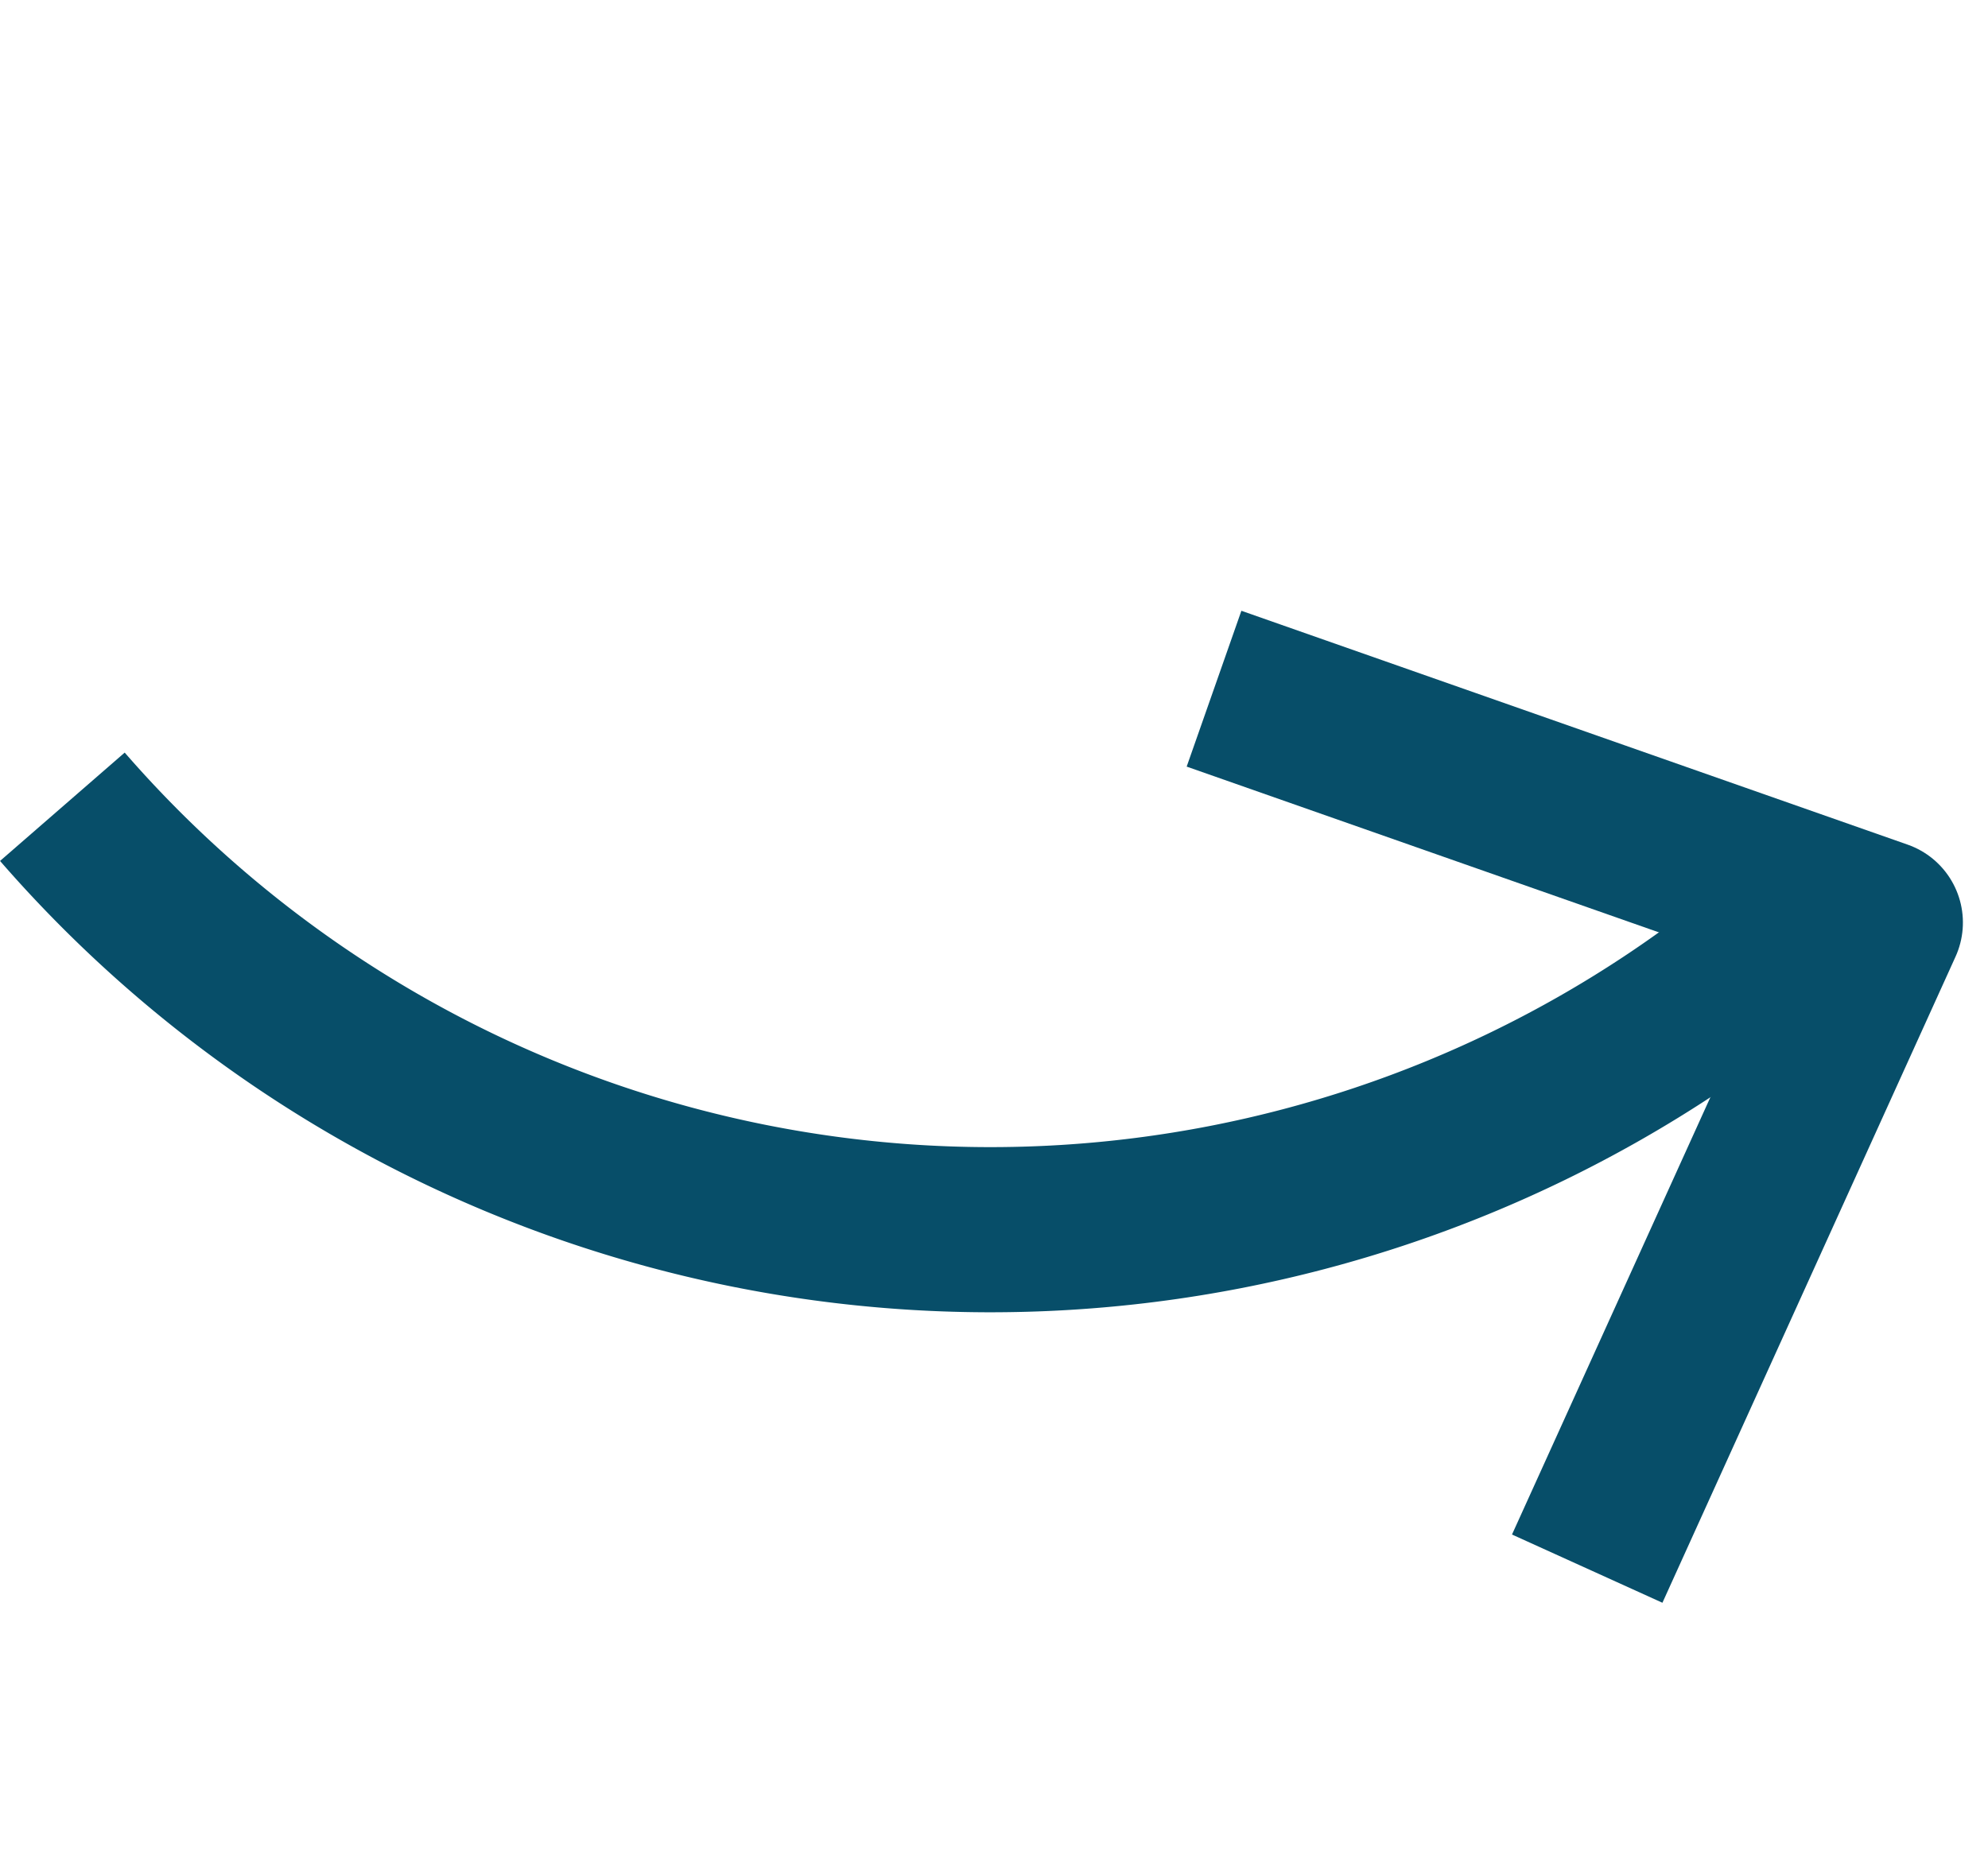 <svg xmlns="http://www.w3.org/2000/svg" width="24.071" height="22.419" viewBox="0 0 24.071 22.419">
  <g id="Group_1167" data-name="Group 1167" transform="translate(-20.238 -14.951)">
    <path id="Path_702" data-name="Path 702" d="M.59.582l8.541-.4L8.775,8.766" transform="matrix(0.927, 0.375, -0.375, 0.927, 34.609, 22.53)" fill="none" stroke="#074e69" stroke-linejoin="round" stroke-width="2"/>
    <path id="Path_706" data-name="Path 706" d="M0,.5A14.891,14.891,0,0,1,14.891,15.391" transform="translate(42.329 26.567) rotate(139)" fill="none" stroke="#074e69" stroke-width="2"/>
  </g>
</svg>

